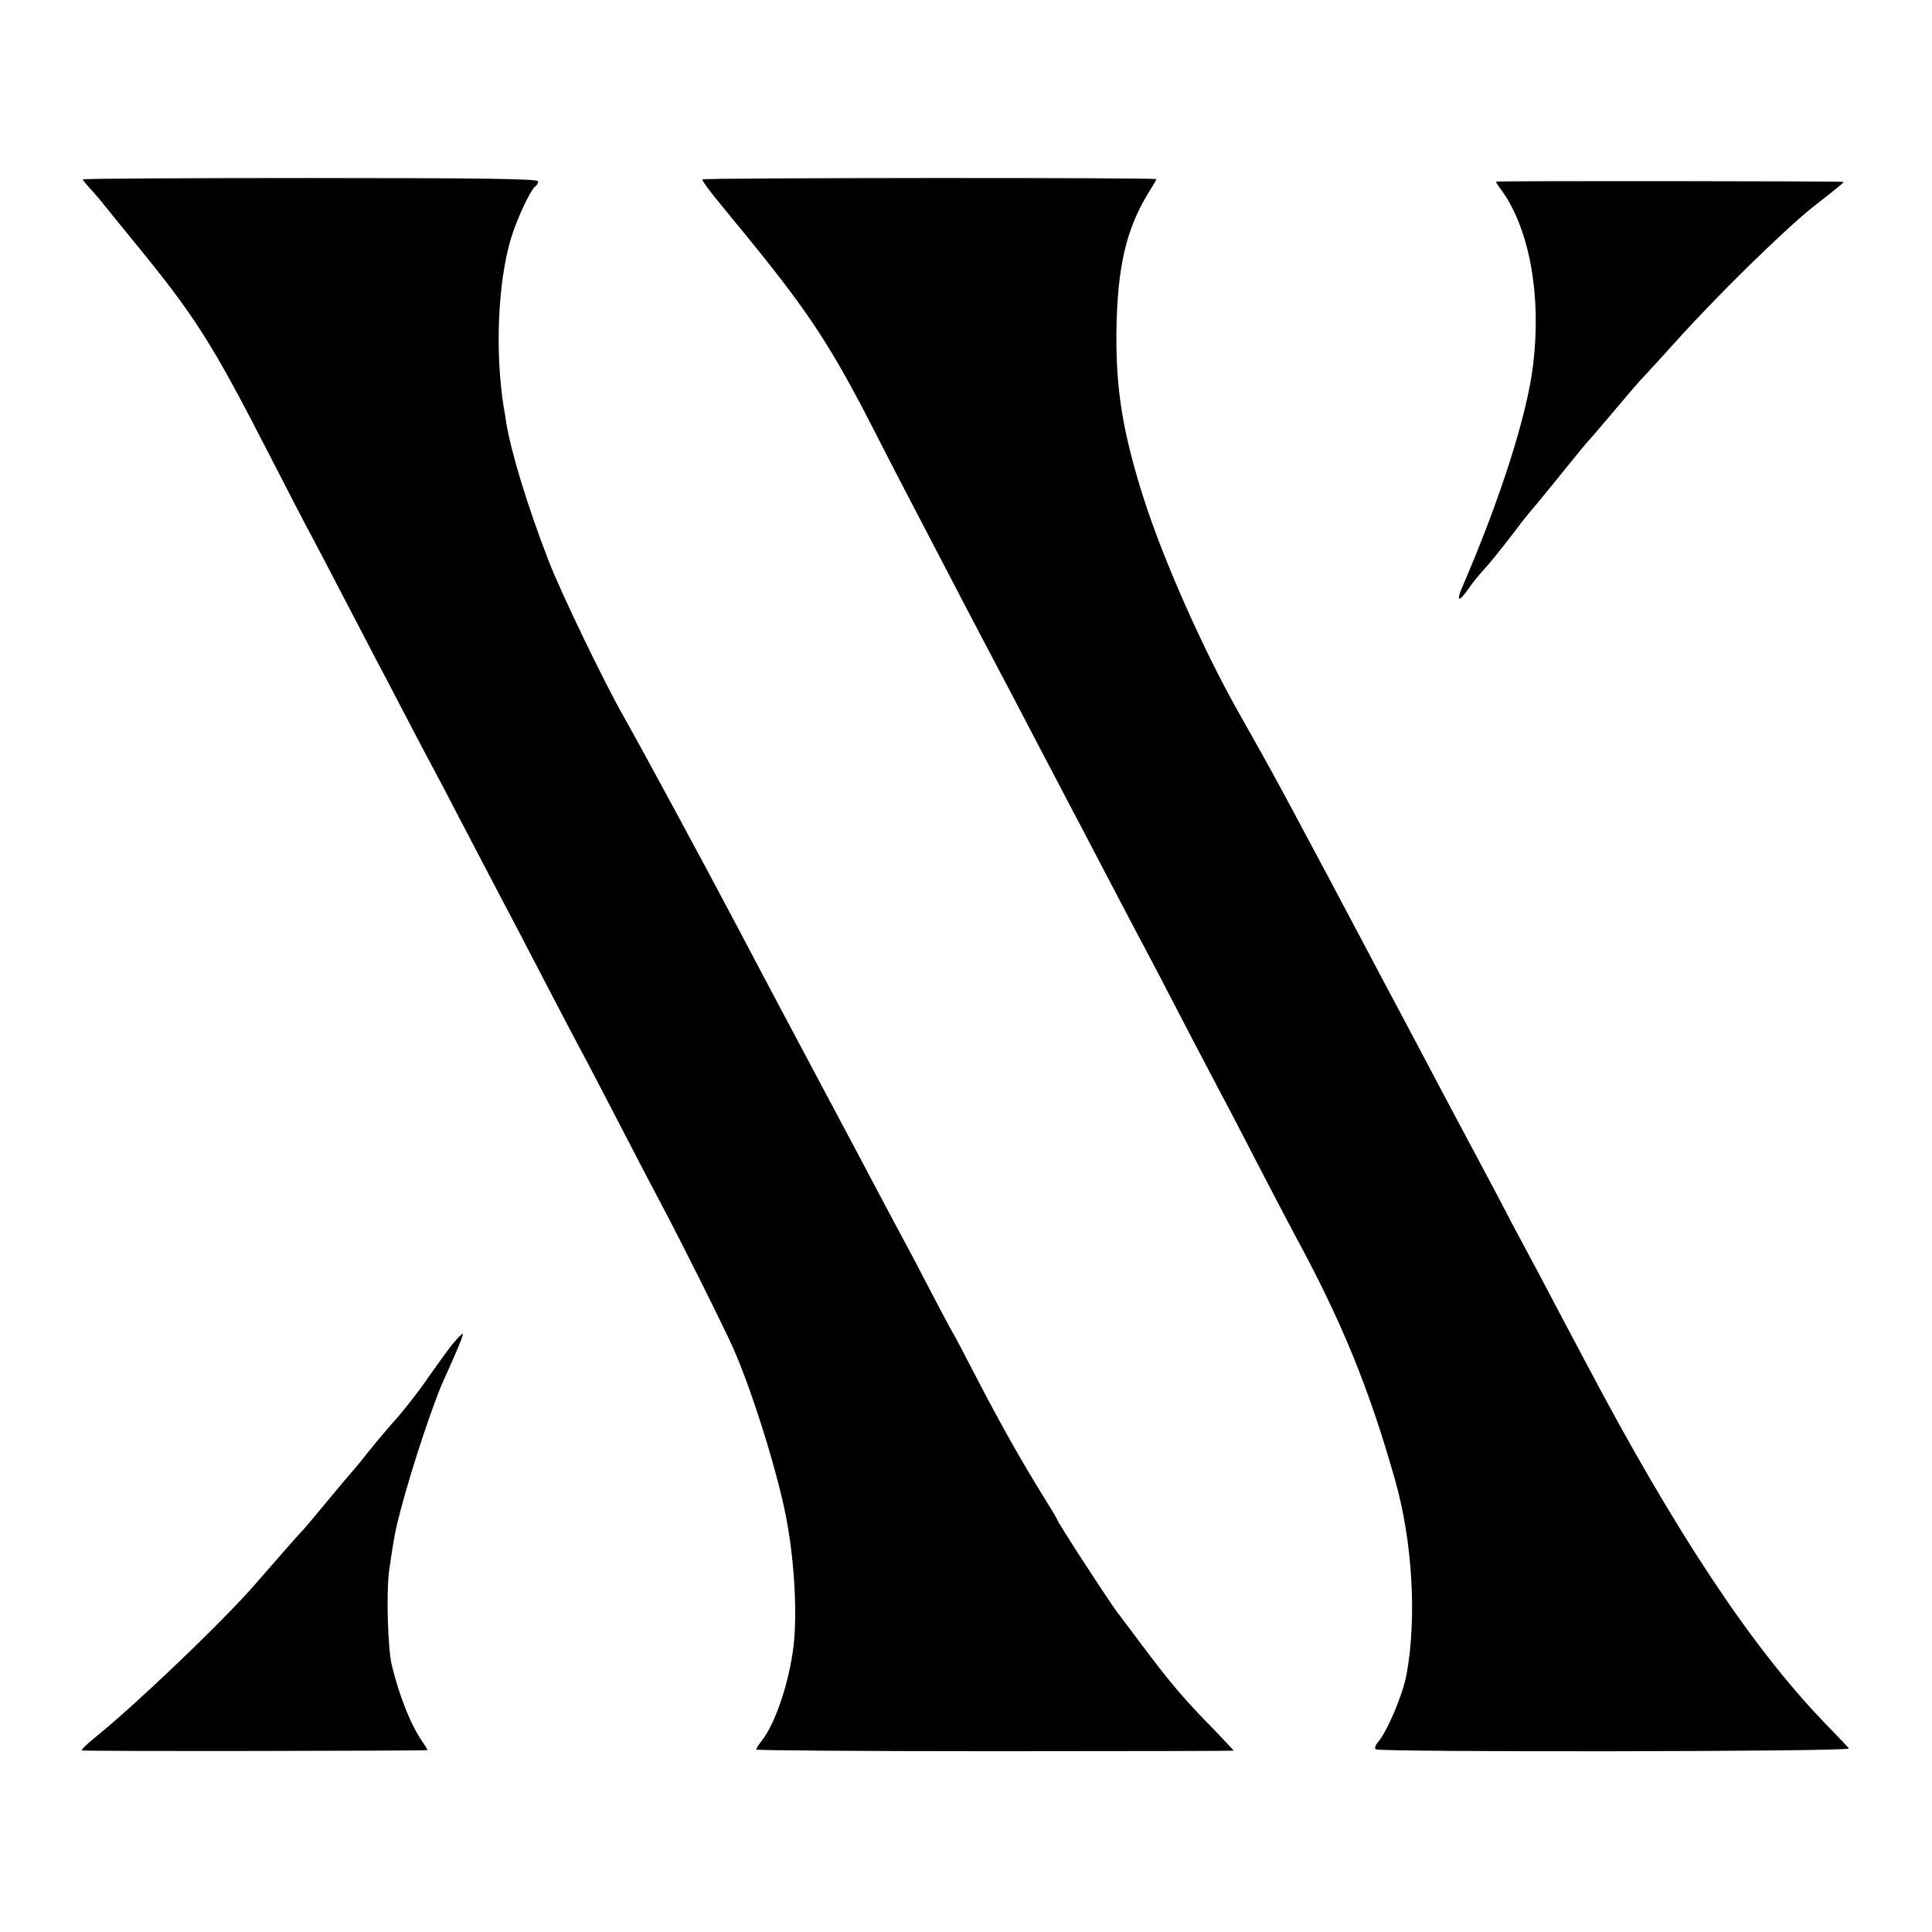 <?xml version="1.0" standalone="no"?>
<!DOCTYPE svg PUBLIC "-//W3C//DTD SVG 20010904//EN"
 "http://www.w3.org/TR/2001/REC-SVG-20010904/DTD/svg10.dtd">
<svg version="1.0" xmlns="http://www.w3.org/2000/svg"
 width="700pt" height="700pt" viewBox="0 0 700 700"
 preserveAspectRatio="xMidYMid meet">
<g transform="translate(0,700) scale(0.1,-0.1)"
fill="#000000" stroke="none">
<path d="M300 6350 c0 -3 13 -18 28 -35 15 -16 39 -44 52 -61 14 -17 63 -78
109 -134 219 -268 278 -361 483 -760 66 -129 135 -262 153 -295 18 -33 67
-127 110 -210 43 -82 97 -186 120 -230 23 -44 73 -138 110 -210 37 -71 82
-157 100 -190 18 -33 65 -123 105 -200 40 -77 92 -176 115 -220 54 -102 132
-251 230 -440 43 -82 89 -170 103 -195 13 -25 70 -133 125 -240 55 -107 125
-240 154 -295 69 -129 231 -454 262 -525 75 -173 169 -481 195 -639 26 -150
34 -329 21 -436 -16 -132 -66 -280 -115 -342 -11 -14 -20 -28 -20 -32 0 -3
389 -6 865 -6 476 0 865 1 865 2 0 1 -33 36 -72 77 -108 109 -165 177 -272
321 -37 50 -73 97 -79 105 -31 41 -217 327 -217 335 0 2 -22 39 -49 82 -80
129 -156 264 -237 420 -42 81 -84 162 -94 178 -10 17 -48 89 -85 160 -37 72
-80 153 -95 180 -15 28 -51 95 -80 150 -29 55 -70 132 -90 170 -21 39 -95 178
-165 310 -70 132 -147 276 -170 320 -23 44 -66 125 -95 180 -115 218 -354 660
-411 760 -72 127 -227 448 -272 565 -74 191 -136 393 -153 500 -2 14 -6 39 -9
55 -32 201 -21 452 26 610 22 73 72 179 89 190 5 3 10 12 10 18 0 9 -193 12
-825 12 -454 0 -825 -2 -825 -5z"/>
<path d="M2545 6350 c-2 -3 16 -28 38 -56 23 -28 87 -107 143 -175 210 -259
289 -381 445 -686 61 -120 131 -254 154 -298 23 -44 77 -147 120 -230 43 -82
94 -181 115 -220 58 -110 131 -248 210 -400 40 -77 90 -171 110 -210 20 -38
68 -128 105 -200 37 -71 87 -166 110 -210 82 -154 143 -271 220 -420 43 -82
91 -174 107 -204 16 -29 76 -144 133 -255 57 -110 118 -226 134 -256 172 -316
271 -559 365 -890 64 -224 80 -502 42 -708 -14 -74 -70 -206 -104 -245 -8 -9
-12 -20 -8 -25 12 -11 1726 -9 1715 3 -4 6 -47 50 -93 98 -262 273 -537 688
-858 1296 -72 135 -150 284 -175 331 -25 47 -66 123 -91 170 -24 47 -62 119
-84 160 -93 174 -152 285 -263 495 -26 50 -65 122 -85 160 -21 39 -61 115 -90
170 -29 55 -71 134 -93 175 -22 41 -56 107 -77 145 -89 167 -135 253 -158 295
-14 25 -38 70 -55 100 -17 30 -57 102 -90 160 -129 229 -273 553 -345 780 -74
234 -99 388 -97 596 3 235 35 372 114 502 17 27 31 51 31 53 0 6 -1641 5
-1645 -1z"/>
<path d="M5420 6342 c0 -2 10 -18 23 -35 99 -140 142 -378 112 -627 -21 -182
-120 -491 -259 -812 -20 -47 -9 -49 22 -5 12 19 38 51 58 73 20 21 63 75 97
119 33 44 63 82 66 85 3 3 44 52 91 110 82 102 114 141 135 164 6 6 48 56 95
111 46 55 91 107 100 115 8 8 55 60 105 115 149 167 399 412 506 497 94 73
111 88 108 89 -11 3 -1259 4 -1259 1z"/>
<path d="M1638 2128 c-19 -24 -58 -78 -88 -121 -29 -43 -77 -104 -105 -137
-29 -32 -79 -91 -111 -131 -32 -41 -62 -76 -65 -79 -3 -3 -41 -48 -84 -100
-43 -52 -81 -97 -84 -100 -5 -4 -58 -64 -181 -205 -118 -135 -429 -432 -573
-548 -31 -25 -54 -47 -50 -49 7 -4 1242 -2 1251 1 2 0 -5 13 -16 28 -42 60
-84 163 -112 278 -15 59 -21 267 -10 345 17 118 22 144 40 213 43 163 120 395
160 482 40 88 70 159 67 162 -3 2 -20 -16 -39 -39z"/>
</g>
</svg>
